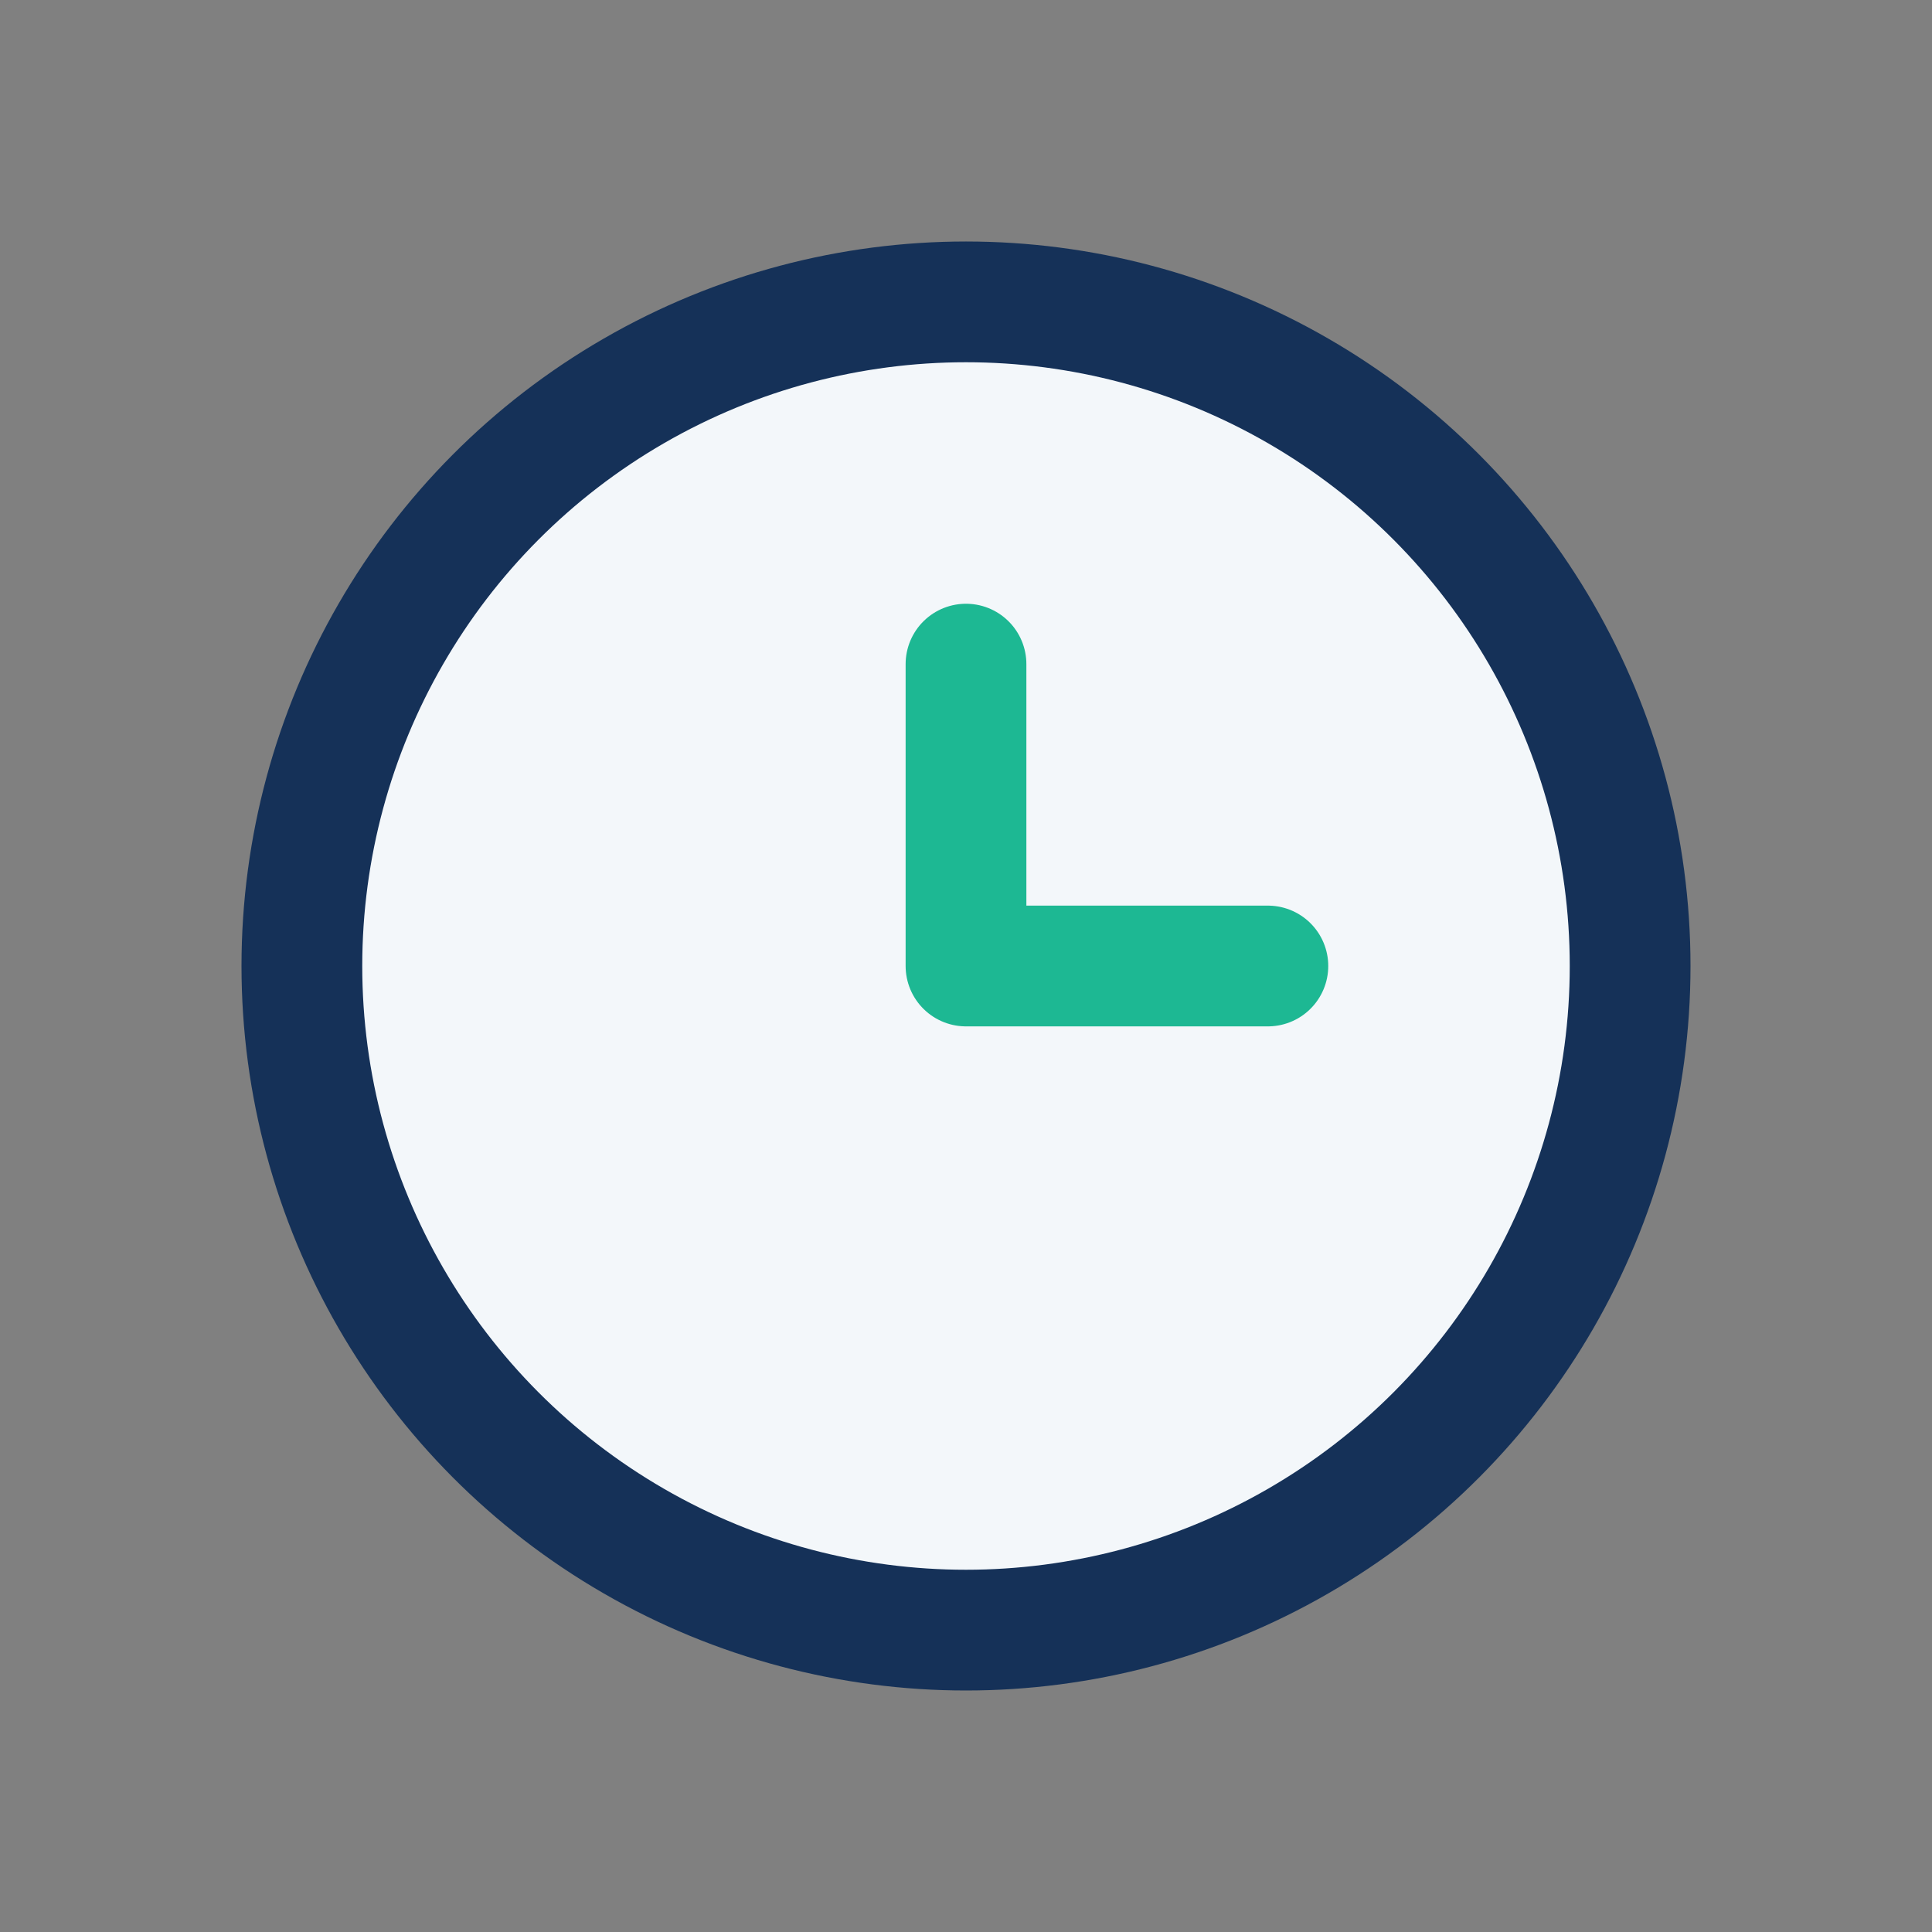<?xml version="1.0" encoding="UTF-8"?>
<svg xmlns="http://www.w3.org/2000/svg" width="32" height="32" viewBox="0 0 32 32"><rect x="0" y="0" width="32" height="32" fill="#808080" stroke="none"/><circle cx="16" cy="16" r="11" fill="#F3F7FA" stroke="#153158" stroke-width="2"/><path d="M16 16v-5M16 16h5" stroke="#1DB893" stroke-width="2" stroke-linecap="round"/></svg>